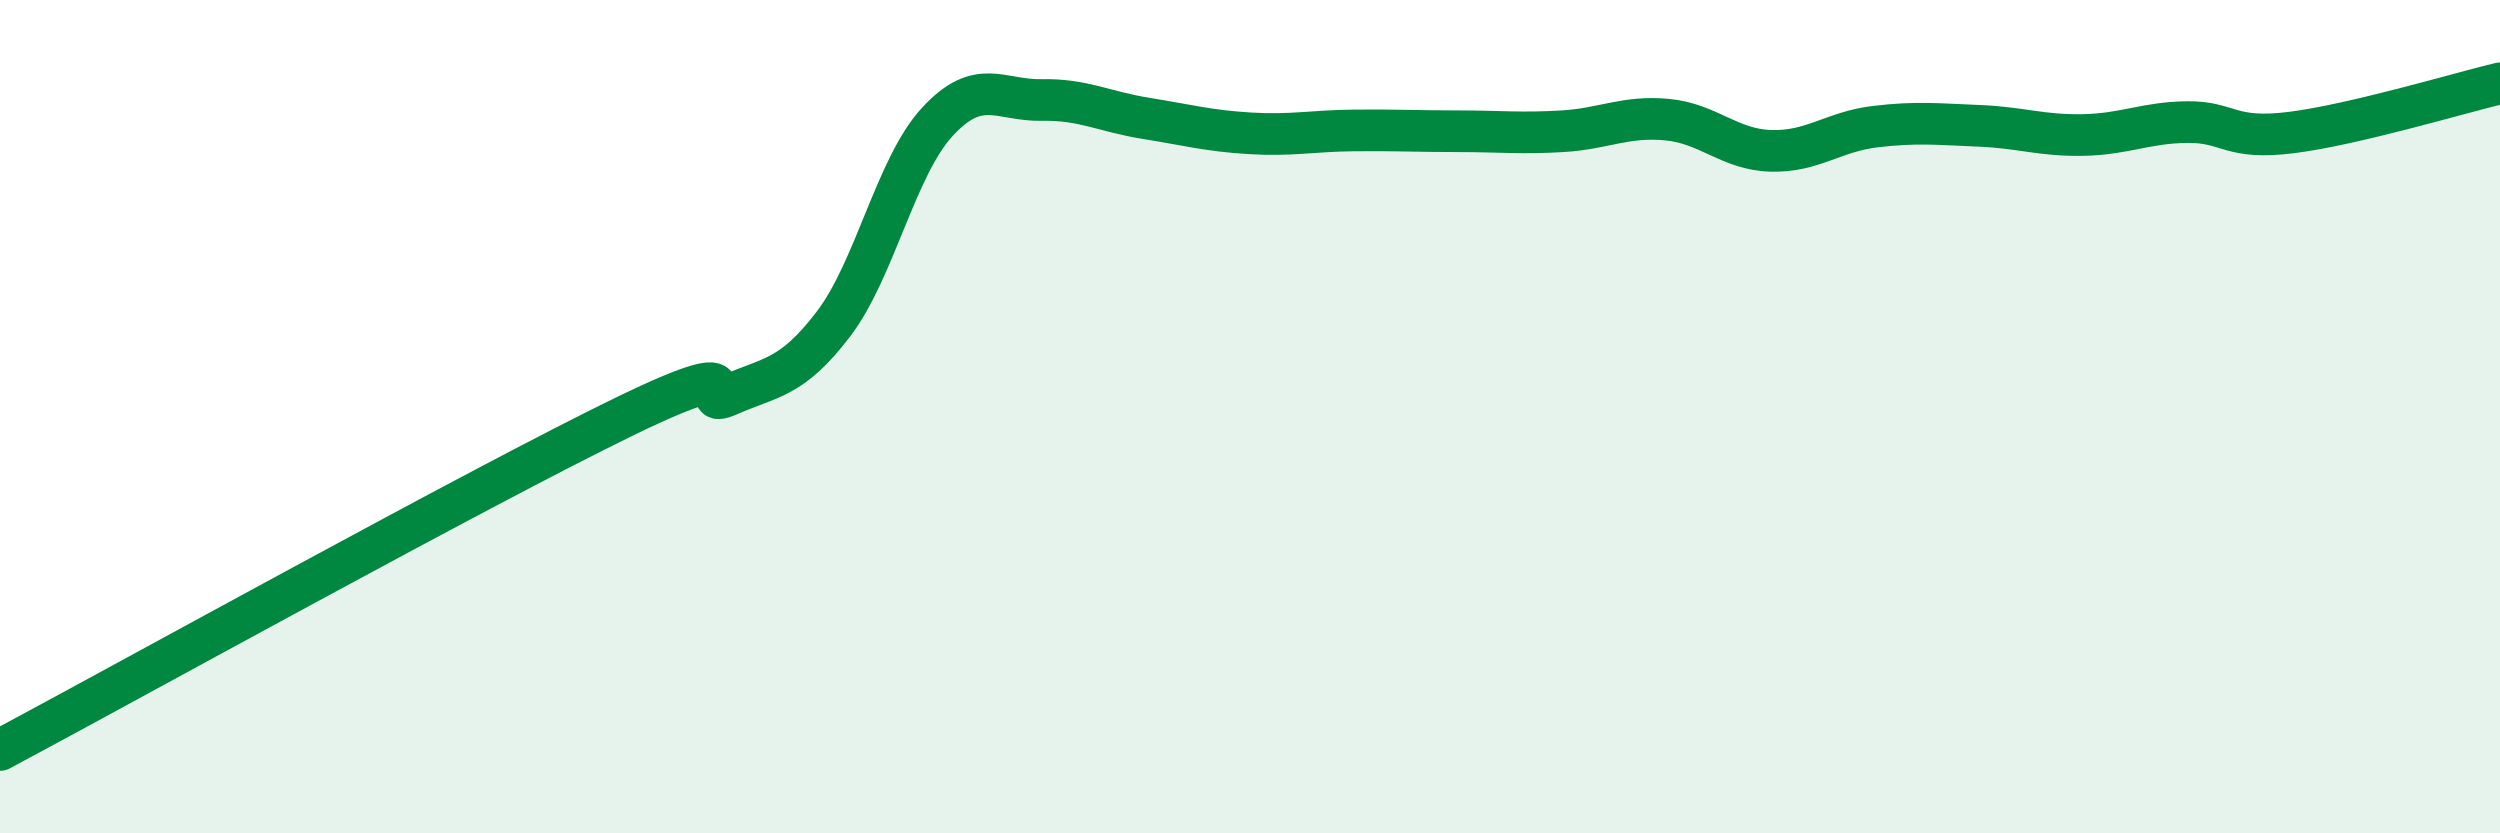 
    <svg width="60" height="20" viewBox="0 0 60 20" xmlns="http://www.w3.org/2000/svg">
      <path
        d="M 0,18 C 3,16.4 11.5,11.69 15,9.99 C 18.5,8.29 16.5,9.92 17.5,9.48 C 18.5,9.04 19,9.09 20,7.78 C 21,6.47 21.5,4 22.5,2.92 C 23.5,1.84 24,2.42 25,2.4 C 26,2.38 26.5,2.68 27.5,2.84 C 28.5,3 29,3.14 30,3.2 C 31,3.26 31.5,3.14 32.5,3.13 C 33.5,3.12 34,3.15 35,3.15 C 36,3.15 36.5,3.21 37.5,3.15 C 38.5,3.09 39,2.78 40,2.87 C 41,2.96 41.5,3.59 42.5,3.62 C 43.5,3.65 44,3.16 45,3.04 C 46,2.92 46.5,2.98 47.5,3.02 C 48.5,3.06 49,3.26 50,3.24 C 51,3.22 51.5,2.94 52.5,2.93 C 53.5,2.92 53.5,3.37 55,3.18 C 56.5,2.99 59,2.24 60,2L60 20L0 20Z"
        fill="#008740"
        opacity="0.1"
        stroke-linecap="round"
        stroke-linejoin="round"
      />
      <path
        d="M 0,18 C 3,16.4 11.5,11.69 15,9.99 C 18.5,8.29 16.5,9.92 17.5,9.48 C 18.5,9.04 19,9.09 20,7.78 C 21,6.47 21.5,4 22.5,2.92 C 23.5,1.84 24,2.42 25,2.4 C 26,2.38 26.5,2.68 27.5,2.84 C 28.5,3 29,3.14 30,3.2 C 31,3.26 31.5,3.14 32.5,3.13 C 33.5,3.12 34,3.15 35,3.15 C 36,3.15 36.5,3.21 37.5,3.15 C 38.5,3.09 39,2.78 40,2.87 C 41,2.96 41.5,3.59 42.5,3.62 C 43.5,3.65 44,3.16 45,3.04 C 46,2.92 46.5,2.98 47.5,3.02 C 48.5,3.06 49,3.26 50,3.24 C 51,3.22 51.5,2.94 52.5,2.93 C 53.5,2.92 53.5,3.37 55,3.18 C 56.5,2.99 59,2.24 60,2"
        stroke="#008740"
        stroke-width="1"
        fill="none"
        stroke-linecap="round"
        stroke-linejoin="round"
      />
    </svg>
  